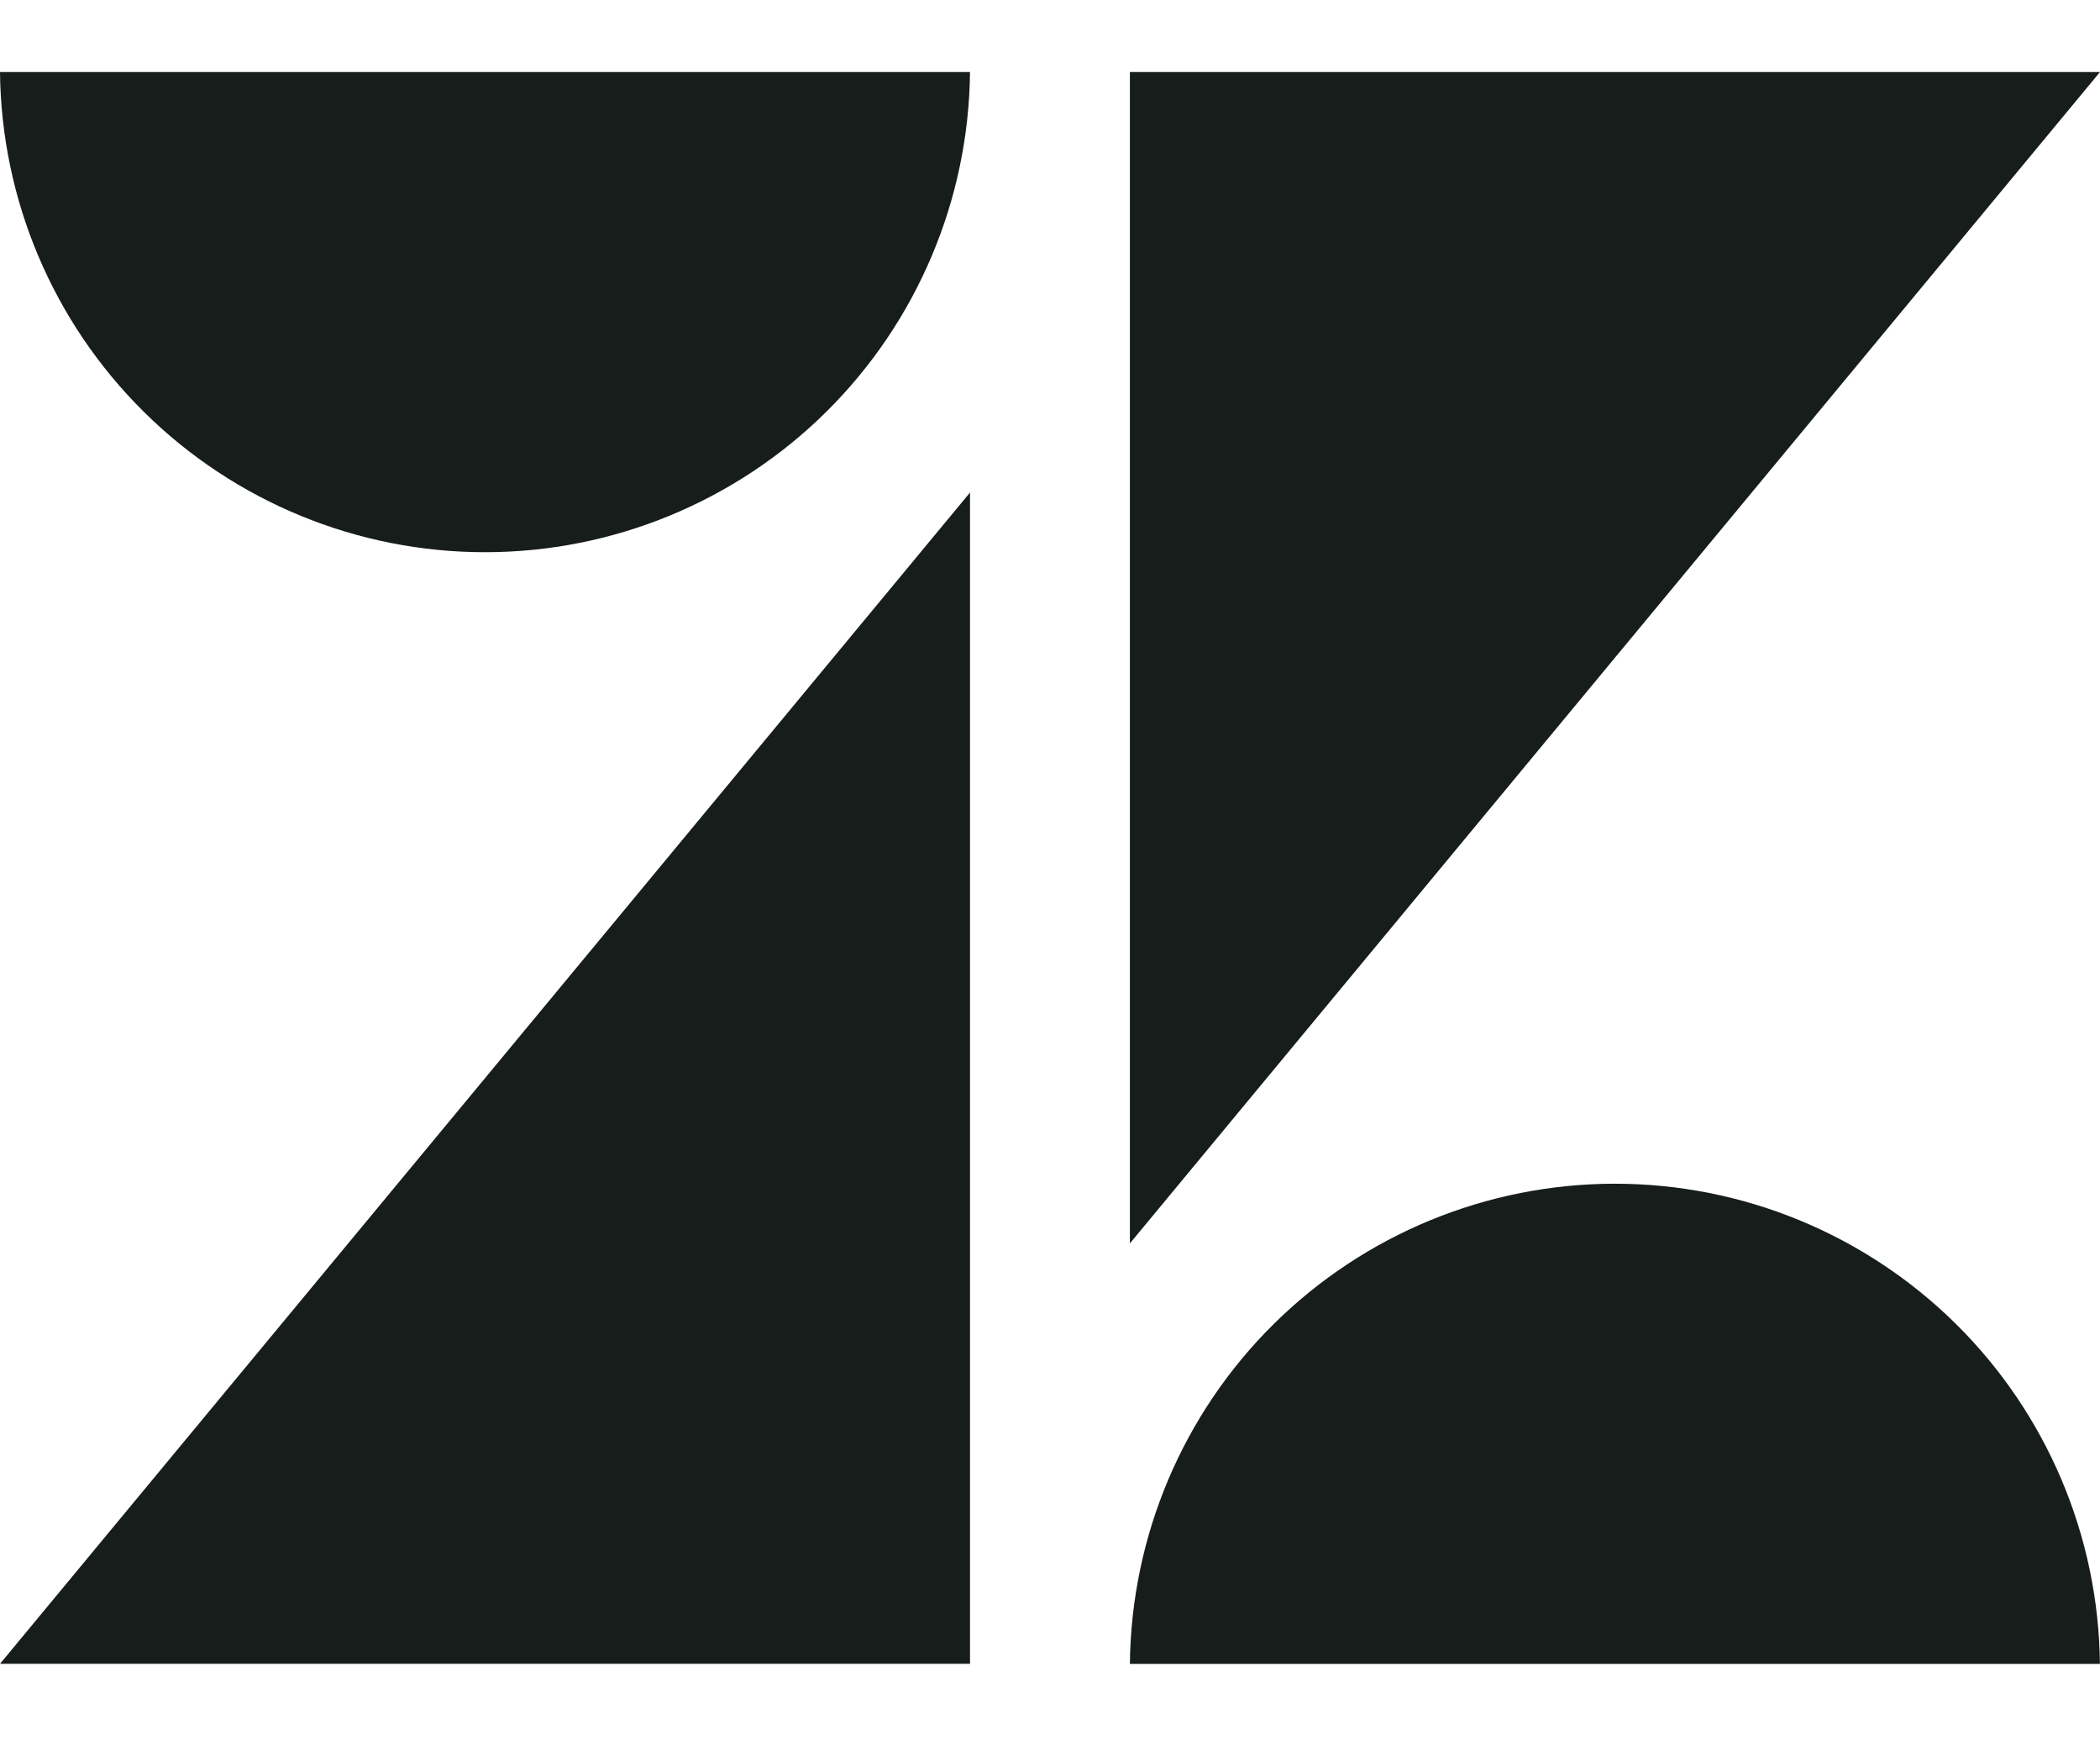 <svg width="24" height="20" viewBox="0 0 24 20" fill="none" xmlns="http://www.w3.org/2000/svg">
<path d="M11.086 5.628V19.012H0L11.086 5.628Z" fill="#171D1A"/>
<path d="M11.086 0.823C11.071 2.283 10.48 3.679 9.443 4.706C8.405 5.733 7.003 6.31 5.543 6.31C4.083 6.31 2.681 5.733 1.644 4.706C0.606 3.679 0.015 2.283 0 0.823H11.086Z" fill="#171D1A"/>
<path d="M12.913 19.013C12.928 17.553 13.518 16.157 14.556 15.13C15.594 14.103 16.996 13.526 18.456 13.526C19.916 13.526 21.317 14.103 22.355 15.13C23.393 16.157 23.984 17.553 23.999 19.013H12.913Z" fill="#171D1A"/>
<path d="M12.913 14.208V0.823H24L12.913 14.208Z" fill="#171D1A"/>
</svg>
